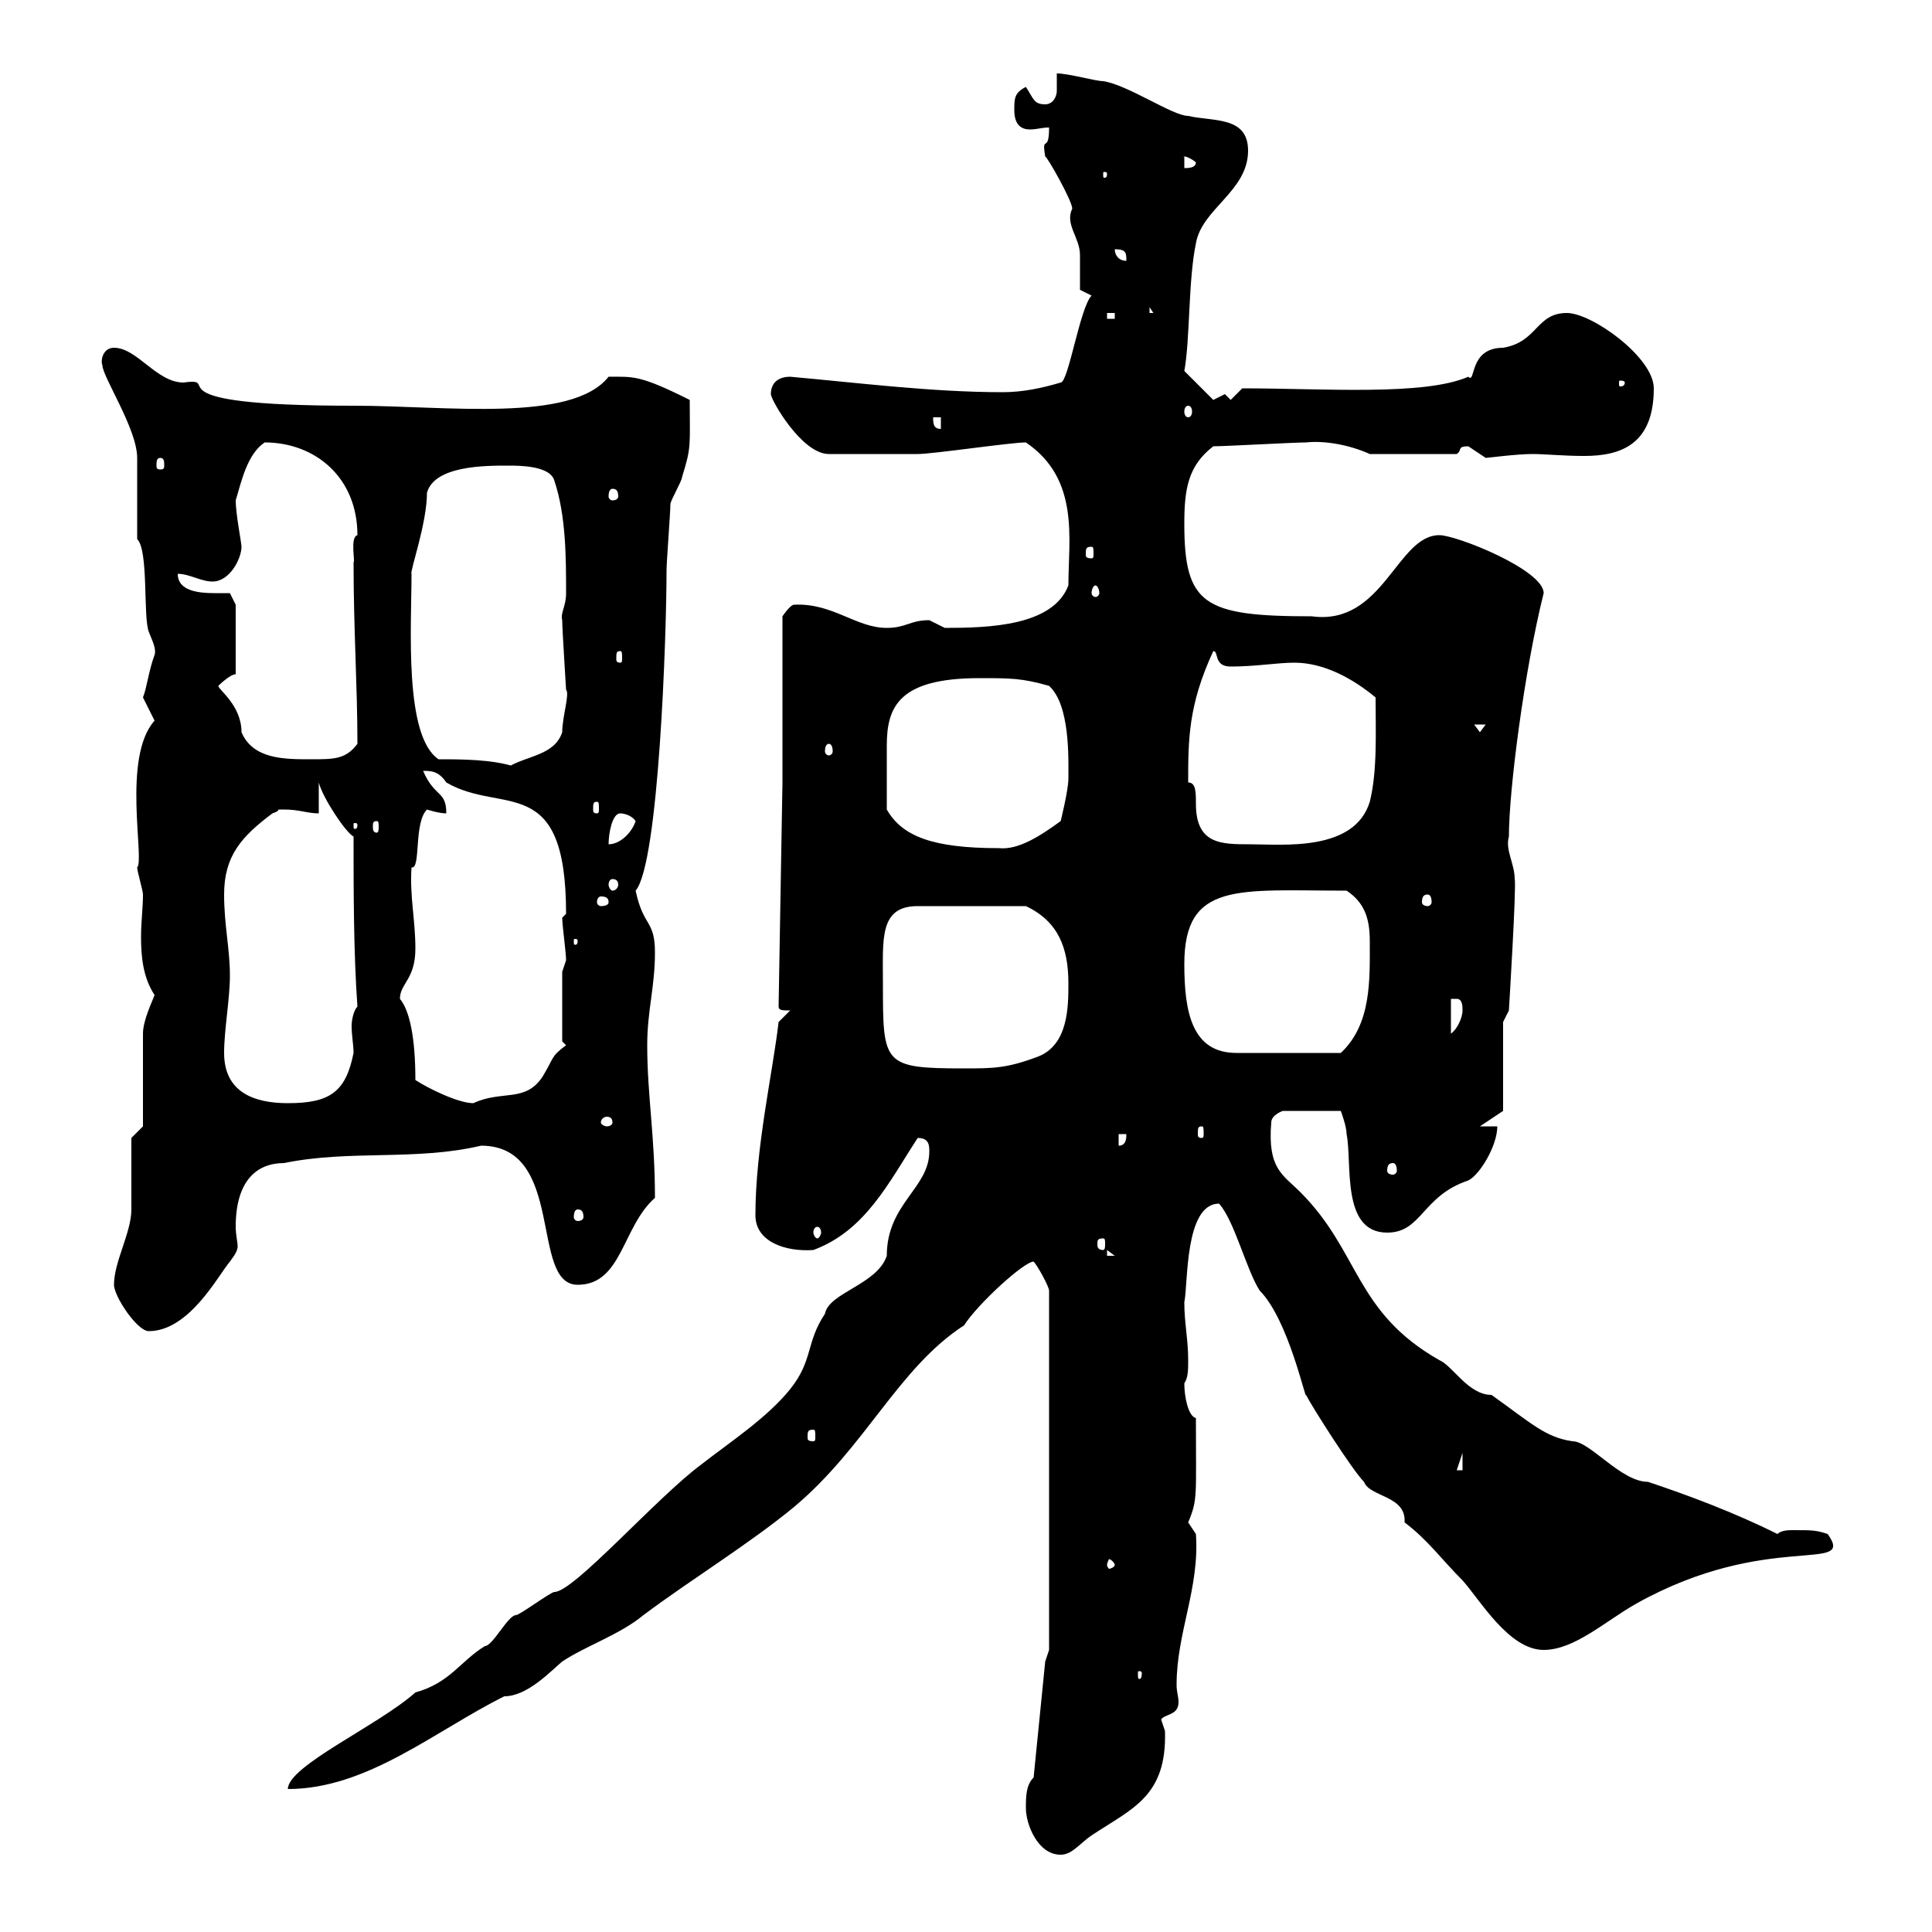 <svg xmlns="http://www.w3.org/2000/svg" xmlns:xlink="http://www.w3.org/1999/xlink" width="300" height="300"><path d="M159.30 280.80C159.30 283.20 161.10 288 164.70 288C166.50 288 167.70 286.20 169.50 285C175.80 280.80 181.20 279 180.90 268.80C180.90 268.80 180.30 267 180.30 267C180.90 266.10 183 266.40 183 264.30C183 263.40 182.70 262.80 182.70 261.60C182.70 253.50 186.30 246.60 185.70 238.20C185.70 238.20 184.50 236.40 184.50 236.40C186 232.80 185.70 232.50 185.70 220.20C184.50 219.90 183.90 216.90 183.90 214.80C184.50 213.90 184.50 212.70 184.50 211.20C184.50 207.90 183.90 205.50 183.90 202.20C184.50 199.50 183.90 186.90 189.30 186.90C191.70 189.60 193.50 197.10 195.60 200.40C200.10 204.90 202.80 217.80 202.80 216.60C203.70 218.40 210 228.30 211.80 230.10C212.70 232.50 218.40 232.20 218.10 236.40C221.70 239.10 223.80 242.10 227.10 245.40C229.80 248.40 234.30 256.20 239.70 256.20C244.50 256.20 249.30 251.70 254.10 249C274.50 237.60 288.30 244.50 283.80 238.20C282 237.60 281.40 237.60 278.40 237.60C277.80 237.60 276.60 237.60 276 238.20C269.40 234.90 262.20 232.20 255.90 230.10C251.70 230.10 246.90 223.80 244.20 223.80C240 223.20 237.90 221.10 231.60 216.60C228 216.60 225.60 212.10 223.50 211.20C210.30 203.70 211.20 194.40 201.90 185.10C199.20 182.40 196.80 181.50 197.40 174.30C197.40 173.10 199.20 172.50 199.20 172.50L208.20 172.50C208.20 172.50 209.10 174.90 209.10 176.10C210 180.60 208.20 191.40 215.40 191.40C220.80 191.40 220.80 185.70 228 183.30C229.80 182.40 232.50 177.90 232.50 174.90L229.80 174.90C230.70 174.30 232.50 173.10 233.40 172.50L233.40 158.70L234.30 156.90C234.30 156.90 235.50 137.40 235.20 136.50C235.20 134.10 233.70 132 234.30 129.90C234.30 122.70 236.70 104.10 239.70 92.10C239.70 88.50 226.20 83.10 223.50 83.10C216.90 83.10 214.80 97.20 203.70 95.70C186.90 95.70 183.90 93.90 183.90 81.30C183.90 75.90 184.50 72.30 188.40 69.30C190.20 69.30 201 68.70 202.80 68.70C205.50 68.40 209.40 69 212.70 70.50L226.20 70.50C227.10 69.90 226.20 69.30 228 69.30C228 69.30 230.70 71.10 230.70 71.10C231 71.10 235.50 70.50 237.90 70.50C240 70.50 242.70 70.80 246 70.80C251.70 70.80 256.80 69 256.80 60.30C256.80 55.50 247.20 48.60 243.30 48.60C238.50 48.60 238.80 53.10 233.40 54C228 54 229.20 59.70 228 58.50C221.10 61.50 205.50 60.30 192.90 60.30L191.10 62.10C191.10 62.10 190.20 61.20 190.20 61.20C190.20 61.20 188.40 62.10 188.40 62.10L183.90 57.60C184.80 52.80 184.50 43.50 185.70 37.80C186.60 32.40 193.80 29.70 193.80 23.40C193.80 18 188.40 18.90 184.50 18C182.10 18 175.20 13.20 171.30 12.60C170.10 12.60 165.90 11.40 164.10 11.40C164.10 12.30 164.10 13.20 164.10 14.10C164.10 15 163.50 16.20 162.30 16.20C160.50 16.20 160.50 15.30 159.30 13.50C157.50 14.40 157.50 15.30 157.50 17.10C157.50 19.50 158.70 20.10 159.90 20.10C161.10 20.10 161.70 19.80 162.90 19.80C162.90 24 161.70 20.70 162.30 24.30C162.60 24.30 166.50 31.20 166.50 32.40C165.30 34.80 167.70 36.90 167.70 39.60C167.70 40.50 167.70 44.10 167.70 45L169.50 45.90C167.70 47.70 165.90 59.40 164.70 59.40C161.70 60.30 158.70 60.90 155.70 60.90C144.60 60.90 132.90 59.40 122.70 58.50C120.90 58.50 119.70 59.40 119.70 61.20C119.70 62.10 124.50 70.50 128.70 70.50C132.30 70.50 138.90 70.50 142.50 70.50C144.90 70.50 156.90 68.70 159.30 68.70C167.70 74.40 165.90 83.70 165.90 90.90C163.50 97.20 153.60 97.50 146.70 97.50C146.70 97.50 144.30 96.30 144.30 96.30C141.30 96.30 140.70 97.50 137.70 97.50C132.90 97.50 129.30 93.60 123.30 93.90C122.70 93.90 121.50 95.70 121.50 95.70L121.50 121.50L120.90 156.30C120.90 156.90 121.50 156.90 122.70 156.90L120.90 158.70C120 166.50 117.30 178.20 117.30 188.70C117.30 192.90 122.10 194.40 126.30 194.10C134.40 191.10 138 183.60 142.50 176.70C144.30 176.70 144.30 177.90 144.30 178.80C144.30 184.50 137.70 186.90 137.70 195C136.20 199.50 128.70 200.70 128.10 204C125.10 208.50 126.30 211.20 122.70 215.70C119.10 220.20 113.10 224.10 108.90 227.40C102 232.50 89.10 247.20 86.10 247.20C85.50 247.20 80.70 250.80 80.10 250.80C78.90 250.80 76.50 255.60 75.30 255.60C71.40 258 69.90 261.30 64.50 262.80C58.80 267.90 44.70 274.20 44.70 277.80C57 277.80 67.50 268.80 78.30 263.40C81.90 263.40 85.50 259.50 87.30 258C90.90 255.60 96.30 253.80 99.90 250.80C107.10 245.40 116.40 239.70 123.30 234C134.40 224.70 139.50 212.40 149.70 205.80C151.80 202.50 159 195.90 160.50 195.90C161.10 196.50 162.90 199.80 162.90 200.40L162.90 256.20L162.30 258L160.50 276C159.30 277.20 159.30 279 159.30 280.80ZM177.30 259.80C177.30 260.70 177 260.70 177 260.70C176.70 260.70 176.70 260.70 176.70 259.80C176.70 259.50 176.70 259.50 177 259.50C177 259.50 177.30 259.50 177.30 259.80ZM173.10 243C173.10 243.30 172.50 243.60 172.20 243.60C172.20 243.60 171.90 243.30 171.90 243C171.90 242.70 172.20 242.10 172.20 242.10C172.50 242.10 173.10 242.70 173.10 243ZM227.10 225.60L227.10 228.30L226.20 228.30ZM126.30 222C126.60 222 126.60 222.30 126.60 223.20C126.60 223.50 126.60 223.80 126.30 223.80C125.40 223.80 125.40 223.50 125.40 223.20C125.40 222.30 125.40 222 126.30 222ZM17.70 199.50C17.70 201.30 21.30 206.70 23.10 206.70C29.40 206.70 33.90 198 35.70 195.90C36.60 194.70 36.90 194.10 36.90 193.50C36.90 192.90 36.60 191.70 36.60 190.50C36.60 183.30 39.90 180.60 44.10 180.60C54.30 178.50 64.50 180.30 74.70 177.90C87.90 177.90 82.20 199.50 89.70 199.50C96.60 199.50 96.60 190.50 101.70 186C101.70 176.40 100.50 170.10 100.50 162.30C100.50 156.90 101.70 153.30 101.70 147.90C101.70 142.80 99.90 144 98.70 138.30C102.30 134.10 103.50 98.70 103.50 88.50C103.50 87.30 104.10 79.50 104.10 78.30C104.10 77.70 105.90 74.70 105.90 74.10C107.40 69.30 107.10 69.30 107.10 62.10C99.30 58.20 98.40 58.50 94.50 58.50C88.80 65.70 69.30 63 54.90 63C21.90 63 35.10 58.50 28.50 59.40C24.30 59.40 21.30 54 17.70 54C15.90 54 15.60 56.10 15.90 56.70C15.90 58.50 21.30 66.60 21.30 71.10C21.30 72.90 21.30 81.90 21.30 83.70C23.10 85.50 22.20 95.70 23.10 98.10C23.70 99.60 24.30 100.80 24 101.70C23.10 104.10 22.80 106.80 22.20 108.30C22.20 108.30 24 111.90 24 111.90C18.90 117.60 22.50 133.50 21.30 134.70C21.30 135.30 22.20 138.30 22.20 138.90C22.20 141 21.90 143.10 21.90 145.50C21.90 148.50 22.20 151.80 24 154.50C23.70 155.40 22.20 158.40 22.20 160.50C22.20 162.30 22.20 173.10 22.20 174.90L20.40 176.70C20.40 178.80 20.40 186 20.40 187.80C20.40 191.40 17.70 195.90 17.70 199.50ZM171.90 194.10L173.10 195L171.90 195ZM171.30 192.30C171.60 192.30 171.60 192.60 171.60 193.20C171.60 193.50 171.60 194.10 171.30 194.10C170.40 194.10 170.40 193.50 170.40 193.20C170.40 192.60 170.40 192.30 171.30 192.30ZM126.90 190.50C127.20 190.50 127.50 190.80 127.50 191.40C127.50 191.70 127.20 192.30 126.90 192.30C126.60 192.30 126.30 191.70 126.30 191.40C126.30 190.80 126.60 190.50 126.90 190.50ZM89.70 187.80C90.30 187.80 90.60 188.10 90.60 189C90.60 189.30 90.30 189.60 89.70 189.60C89.40 189.60 89.10 189.30 89.10 189C89.10 188.10 89.40 187.80 89.70 187.80ZM216.30 180.60C216.60 180.60 216.90 180.90 216.90 181.80C216.90 182.10 216.60 182.40 216.30 182.40C215.70 182.40 215.40 182.10 215.40 181.80C215.40 180.90 215.70 180.60 216.30 180.60ZM173.70 176.10L174.90 176.10C174.90 176.70 174.90 177.90 173.70 177.90ZM186.60 174.90C186.90 174.90 186.90 175.20 186.90 176.10C186.90 176.40 186.90 176.70 186.60 176.70C186 176.70 186 176.40 186 176.10C186 175.20 186 174.90 186.60 174.90ZM95.10 174.30C95.10 174.60 94.80 174.90 94.20 174.90C93.90 174.90 93.30 174.60 93.30 174.30C93.30 173.70 93.90 173.40 94.20 173.40C94.80 173.40 95.10 173.70 95.10 174.30ZM34.80 163.50C34.80 159.90 35.70 155.10 35.70 151.50C35.70 147.30 34.80 143.70 34.80 138.90C34.80 132.90 37.50 129.90 42.30 126.30C44.10 125.70 42.30 125.70 44.10 125.70C46.50 125.70 47.70 126.30 49.50 126.30L49.50 121.50C50.10 123.90 53.70 129.30 54.90 129.90C54.90 138.30 54.90 147.90 55.50 156.30C54.90 156.90 54.60 158.40 54.60 159.30C54.60 160.80 54.90 162.30 54.90 163.50C53.70 169.50 51.30 171.30 44.70 171.30C39.30 171.30 34.80 169.50 34.80 163.50ZM64.50 167.70C64.50 161.10 63.60 156.90 62.10 155.10C62.10 152.70 64.50 152.10 64.50 147.30C64.50 142.80 63.60 139.20 63.90 134.70C65.40 135 64.20 127.80 66.30 125.70C66.30 125.70 68.10 126.30 69.30 126.30C69.30 122.70 67.50 123.90 65.70 119.70C66.90 119.70 68.10 119.70 69.30 121.50C78 126.60 87.90 119.70 87.90 141.90L87.30 142.50C87.30 143.70 87.90 147.90 87.90 149.10C87.90 149.10 87.30 150.90 87.30 150.90L87.30 161.70L87.90 162.30C85.50 164.10 86.10 164.10 84.30 167.10C81.60 171.30 78 169.20 73.50 171.30C71.10 171.30 66.30 168.90 64.50 167.70ZM137.10 152.70C137.10 145.80 136.50 140.70 142.50 140.70L159.30 140.70C164.40 143.10 165.90 147.30 165.90 152.70C165.90 156.30 165.90 162.30 161.10 164.10C156.30 165.90 154.20 165.90 149.70 165.90C137.10 165.90 137.10 165.30 137.10 152.70ZM183.90 149.70C183.90 136.80 192.30 138.30 209.10 138.30C211.80 140.10 212.70 142.50 212.70 146.10C212.70 152.10 213 159 208.20 163.50L192 163.50C185.10 163.50 183.90 157.20 183.90 149.70ZM225.30 155.10C225.30 155.10 225.30 155.10 226.20 155.10C227.10 155.10 227.10 156.30 227.10 156.90C227.10 158.10 226.20 159.90 225.30 160.50ZM89.70 146.10C89.70 146.70 89.40 146.70 89.40 146.70C89.10 146.70 89.10 146.70 89.10 146.10C89.10 145.80 89.10 145.80 89.40 145.80C89.40 145.80 89.70 145.80 89.70 146.10ZM94.50 140.10C94.50 140.40 94.20 140.70 93.30 140.70C93 140.70 92.70 140.40 92.70 140.10C92.70 139.50 93 139.20 93.30 139.20C94.20 139.20 94.50 139.50 94.50 140.10ZM221.70 138.90C222 138.90 222.30 139.20 222.30 140.10C222.30 140.40 222 140.70 221.70 140.70C221.10 140.70 220.80 140.40 220.80 140.10C220.80 139.20 221.10 138.90 221.70 138.90ZM95.10 136.50C95.70 136.50 96 136.80 96 137.40C96 137.70 95.70 138.30 95.10 138.30C94.80 138.30 94.50 137.70 94.50 137.40C94.50 136.80 94.80 136.50 95.10 136.50ZM137.70 125.70C137.70 121.20 137.70 117.60 137.70 115.80C137.70 109.80 139.50 105.30 152.10 105.30C156.90 105.30 158.70 105.30 162.90 106.50C166.20 109.50 165.90 117.90 165.90 120.90C165.90 122.70 164.70 127.50 164.70 127.50C161.40 129.90 158.10 132 155.10 131.70C144.90 131.70 140.10 129.90 137.70 125.70ZM184.50 121.50C184.50 114.90 184.50 109.50 188.40 101.10C189.30 101.10 188.40 103.50 191.10 103.50C195 103.50 198.30 102.90 201 102.90C205.50 102.90 210 105.30 213.60 108.30C213.60 113.40 213.90 119.70 212.70 124.50C210.30 132.30 199.20 131.10 194.10 131.10C189.60 131.10 185.70 131.10 185.70 124.80C185.70 123 185.70 121.50 184.50 121.50ZM96.30 126.30C96.90 126.30 98.10 126.60 98.70 127.50C98.10 129.30 96.30 131.10 94.50 131.10C94.50 129.30 95.10 126.30 96.30 126.30ZM55.50 128.10C55.50 128.70 55.20 128.70 55.20 128.70C54.90 128.70 54.90 128.70 54.90 128.10C54.90 127.80 54.90 127.80 55.20 127.80C55.20 127.80 55.50 127.80 55.50 128.10ZM58.50 127.50C58.80 127.50 58.80 127.80 58.80 128.40C58.80 128.70 58.80 129.30 58.50 129.30C57.90 129.30 57.90 128.70 57.90 128.40C57.90 127.80 57.90 127.50 58.50 127.50ZM92.70 124.50C93 124.50 93 124.80 93 125.70C93 126 93 126.30 92.70 126.30C92.10 126.30 92.10 126 92.10 125.70C92.10 124.80 92.10 124.50 92.70 124.50ZM68.10 117.90C62.70 114.30 63.90 97.20 63.90 89.10C63.60 88.80 66.30 81.30 66.30 76.50C67.50 72.30 75.30 72.30 78.90 72.30C80.70 72.30 85.50 72.30 86.10 74.70C87.90 80.10 87.90 86.70 87.90 92.10C87.90 94.20 87 95.10 87.30 96.30C87.30 97.80 87.90 106.80 87.90 107.10C88.50 107.70 87.30 111.30 87.30 113.70C86.10 117.30 81.90 117.30 78.90 119.10L80.10 119.10C76.50 117.90 71.70 117.90 68.10 117.90ZM33.90 106.50C33.90 106.50 35.70 104.70 36.60 104.70L36.60 93.90L35.70 92.10C35.10 92.10 34.50 92.10 33.30 92.10C30.90 92.10 27.60 91.80 27.60 89.10C29.40 89.10 31.20 90.30 33 90.30C35.70 90.30 37.50 86.70 37.50 84.90C37.50 84.30 36.60 79.80 36.60 77.70C37.50 74.70 38.40 70.50 41.10 68.70C48.90 68.70 55.50 74.10 55.50 83.10C54.30 83.40 55.20 87.30 54.90 87.30C54.90 97.80 55.50 106.50 55.50 115.50C53.70 117.90 51.90 117.90 48.30 117.90C44.10 117.90 39.30 117.90 37.50 113.70C37.50 109.50 33.90 107.10 33.90 106.50ZM128.70 115.50C129 115.50 129.30 115.80 129.30 116.70C129.30 117 129 117.30 128.70 117.30C128.40 117.30 128.10 117 128.10 116.70C128.10 115.80 128.40 115.50 128.70 115.50ZM228.90 112.50L230.70 112.50L229.80 113.70ZM96.30 101.10C96.60 101.10 96.60 101.40 96.60 102.30C96.60 102.60 96.60 102.90 96.30 102.90C95.70 102.90 95.70 102.60 95.70 102.30C95.70 101.40 95.70 101.10 96.30 101.10ZM170.10 90.90C170.40 90.90 170.70 91.50 170.70 92.10C170.70 92.40 170.40 92.70 170.10 92.70C169.80 92.70 169.50 92.40 169.50 92.10C169.50 91.50 169.80 90.90 170.10 90.90ZM169.50 84.90C169.80 84.90 169.80 85.20 169.80 86.10C169.80 86.40 169.80 86.70 169.50 86.70C168.60 86.70 168.60 86.40 168.60 86.10C168.60 85.20 168.60 84.90 169.50 84.90ZM95.10 75.90C95.70 75.90 96 76.20 96 77.10C96 77.40 95.70 77.70 95.10 77.70C94.80 77.70 94.50 77.40 94.50 77.10C94.50 76.20 94.80 75.90 95.10 75.90ZM24.90 71.10C25.50 71.10 25.50 71.70 25.50 72.30C25.50 72.60 25.50 72.90 24.90 72.90C24.30 72.90 24.30 72.60 24.30 72.30C24.30 71.70 24.30 71.10 24.90 71.10ZM144.90 64.80L146.10 64.80L146.10 66.60C144.90 66.60 144.90 65.70 144.90 64.80ZM184.50 63C184.80 63 185.10 63.30 185.10 63.90C185.10 64.50 184.80 64.80 184.50 64.80C184.20 64.80 183.90 64.50 183.90 63.90C183.90 63.30 184.20 63 184.50 63ZM252.30 59.40C252.30 60 251.70 60 251.70 60C251.40 60 251.40 60 251.40 59.40C251.40 59.10 251.40 59.10 251.70 59.10C251.70 59.10 252.30 59.10 252.30 59.40ZM171.90 48.60L173.10 48.60L173.10 49.50L171.90 49.50ZM178.50 47.70L179.10 48.60L178.50 48.60ZM173.10 38.70C174.90 38.70 174.90 39.30 174.90 40.50C173.70 40.50 173.10 39.60 173.10 38.70ZM171.90 27C171.90 27.60 171.60 27.60 171.60 27.60C171.30 27.60 171.30 27.60 171.30 27C171.30 26.70 171.30 26.70 171.60 26.70C171.60 26.70 171.90 26.70 171.90 27ZM183.90 24.30C183.30 24.30 184.20 24 185.70 25.20C185.70 26.10 184.50 26.10 183.90 26.10Z"/></svg>